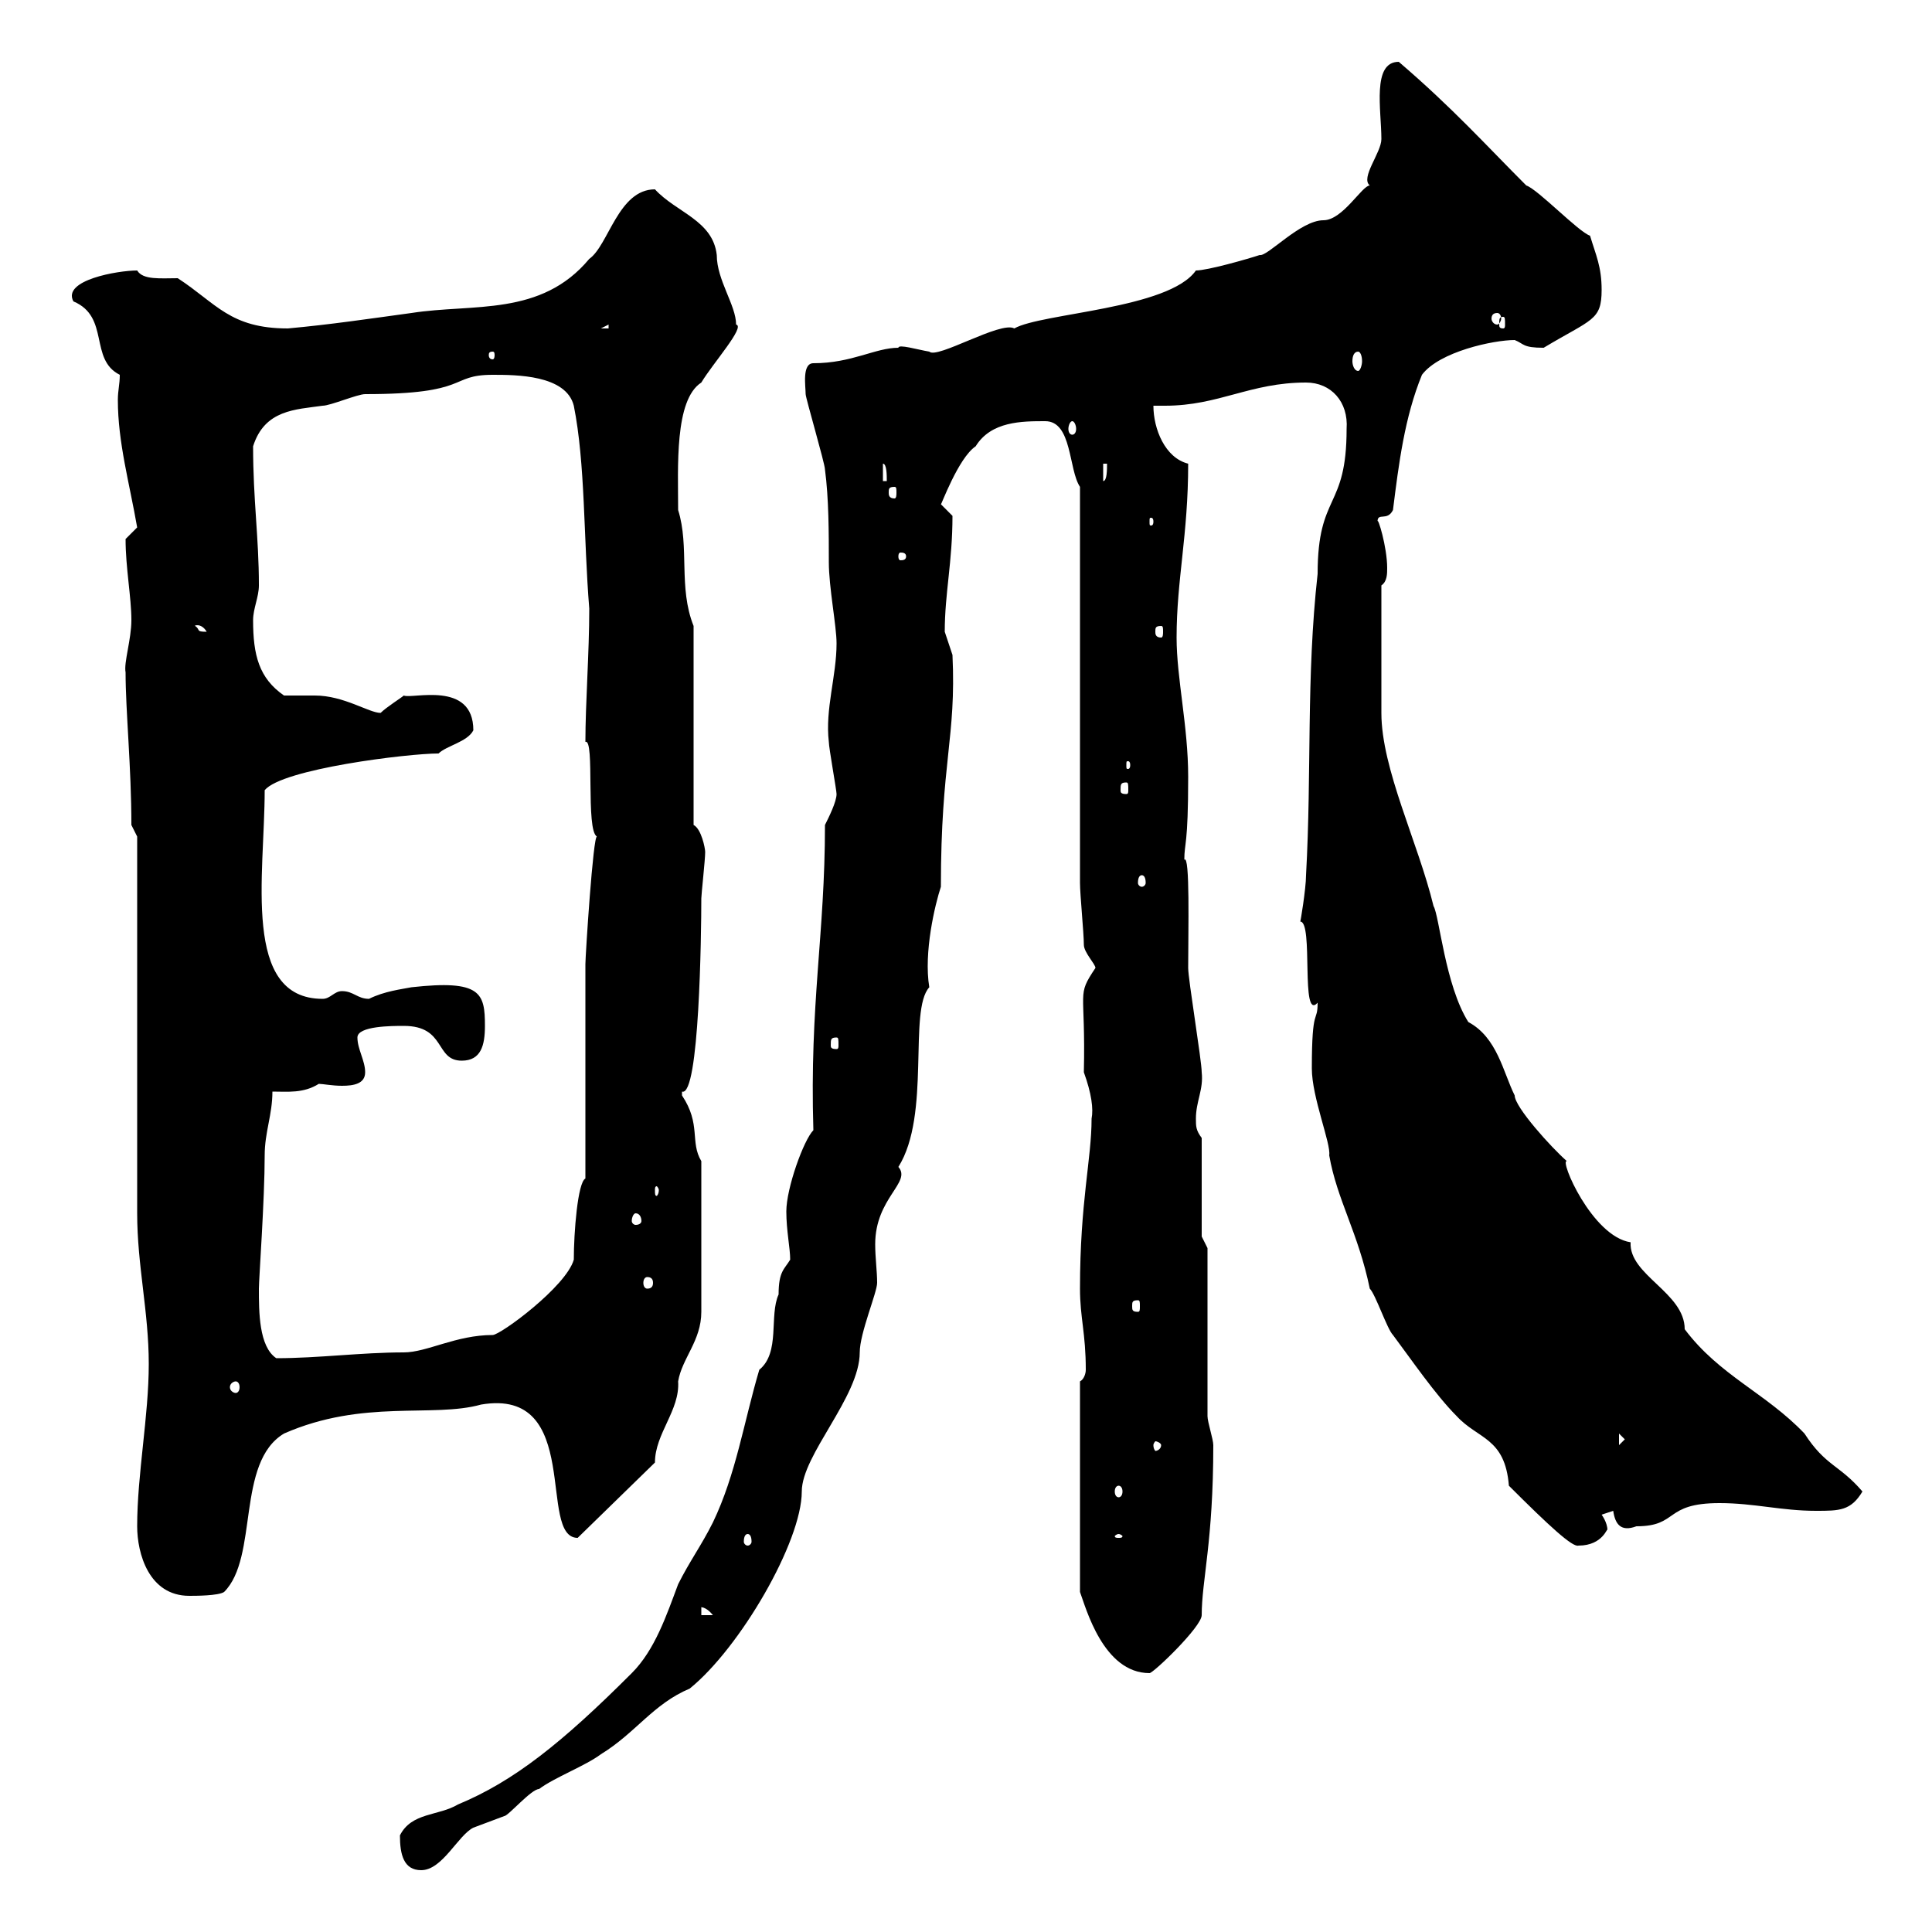 <svg xmlns="http://www.w3.org/2000/svg" xmlns:xlink="http://www.w3.org/1999/xlink" width="300" height="300"><path d="M62.10 285C62.10 288 62.70 290.40 65.40 290.40C68.70 290.40 71.10 285 73.50 283.80C73.50 283.80 78.30 282 78.30 282C78.90 282 82.50 277.80 83.70 277.80C86.10 276 90.90 274.20 93.30 272.40C98.70 269.10 101.40 264.60 107.10 262.20C114.90 255.90 124.50 239.40 124.50 231.60C124.50 225.90 133.50 216.90 133.50 210C133.50 207 136.20 200.70 136.20 199.20C136.20 197.40 135.90 195.30 135.90 193.20C135.90 186 141.60 183.60 139.50 181.20C144.60 173.10 141 156.90 144.30 153.30C143.40 147.90 145.20 140.40 146.10 137.70C146.10 118.20 148.50 114.60 147.90 101.70C147.90 101.70 146.70 98.10 146.70 98.10C146.70 92.10 147.90 87.30 147.90 80.10C147.90 80.10 146.10 78.30 146.10 78.30C146.10 78.60 148.80 71.10 151.50 69.30C153.90 65.40 158.70 65.40 162.30 65.40C166.50 65.40 165.90 72.90 167.70 75.60L167.70 137.10C167.70 138.90 168.30 144.90 168.30 146.70C168.30 147.90 170.10 149.70 170.10 150.30C167.10 154.80 168.60 153.30 168.30 166.50C169.50 169.80 169.80 172.20 169.50 173.70C169.50 180 167.70 186.60 167.70 200.10C167.70 204.60 168.60 207 168.60 212.70C168.60 213.30 168.30 214.20 167.70 214.50L167.70 247.20C168.60 249.60 171.30 259.80 178.50 259.80C179.10 259.80 186.60 252.60 186.60 250.80C186.60 245.40 188.40 239.40 188.40 224.40C188.40 223.50 187.50 220.80 187.50 219.90L187.50 193.80L186.60 192L186.60 176.70C185.70 175.50 185.70 174.90 185.70 173.70C185.70 171 186.90 169.20 186.60 166.50C186.60 164.70 184.50 152.10 184.50 150.30C184.50 144.60 184.80 132.60 183.90 133.50C183.90 130.80 184.50 131.40 184.50 120.60C184.50 112.80 182.70 105.30 182.70 99C182.70 90 184.50 83.10 184.50 72C180.90 71.10 179.10 66.60 179.10 63C179.40 63 180.30 63 180.90 63C189.30 63 194.10 59.40 202.80 59.40C206.70 59.40 209.40 62.40 209.10 66.60C209.10 79.20 204.60 76.50 204.60 89.10C202.80 105.30 203.70 119.70 202.80 135.90C202.80 138 201.90 143.40 201.90 143.10C204 143.10 201.90 158.70 204.60 155.70C204.60 159 203.70 156 203.70 165.90C203.70 170.40 206.70 177.60 206.40 179.40C207.60 186.30 210.90 191.40 212.70 200.10C213.60 201 215.40 206.40 216.30 207.30C219 210.90 222.90 216.60 226.20 219.90C229.50 223.50 233.70 223.20 234.30 230.70C240.60 237 244.20 240.30 245.10 240C249 240 249.60 237 249.60 237.60C249.60 236.40 248.70 235.20 248.70 235.20C248.70 235.20 250.50 234.60 250.50 234.60C250.80 236.70 251.70 237.90 254.10 237C260.70 237 258.30 233.40 267 233.40C272.40 233.40 276.60 234.60 282 234.60C285.60 234.60 287.40 234.60 289.20 231.60C285.60 227.40 283.50 227.70 280.20 222.60C274.20 216.30 267 213.60 261.60 206.40C261.60 200.70 252.90 198 253.20 192.90C247.20 192 242.10 180 243.30 180.30C240.90 178.20 235.20 171.90 235.20 170.10C233.40 166.50 232.50 161.10 228 158.70C224.40 153 223.50 142.20 222.60 140.70C220.20 130.80 214.50 119.40 214.50 110.70C214.50 108 214.50 99.30 214.50 90.90C215.40 90.30 215.40 89.10 215.40 88.20C215.40 84.90 213.90 80.10 213.90 81C213.90 79.50 215.40 81 216.30 79.20C217.20 72 218.10 64.80 220.80 58.20C223.50 54.60 231.90 52.80 235.20 52.80C236.70 53.40 236.40 54 239.70 54C247.20 49.50 248.70 49.80 248.70 45C248.70 41.40 247.80 39.60 246.90 36.60C245.10 36 238.80 29.40 237 28.80C230.70 22.50 225.60 16.80 217.20 9.60C213 9.60 214.50 17.10 214.50 21.60C214.50 23.70 211.20 27.60 212.70 28.80C211.50 28.80 208.50 34.20 205.50 34.20C201.90 34.20 196.80 39.90 195.60 39.60C193.80 40.20 187.50 42 185.70 42C181.50 48 161.70 48.60 157.50 51C155.40 49.80 145.50 55.80 144.30 54.60C142.50 54.30 139.50 53.40 139.50 54C135.90 54 132.30 56.40 126.30 56.40C124.50 56.40 125.10 60 125.10 61.20C125.10 61.80 128.10 72 128.10 72.90C128.70 77.40 128.70 82.80 128.70 87.30C128.70 91.20 129.90 97.20 129.90 99.90C129.90 105 128.10 110.10 128.70 115.20C128.70 116.10 129.90 122.70 129.90 123.30C129.90 124.50 128.70 126.90 128.10 128.10C128.10 145.20 125.70 155.70 126.30 175.50C124.80 177 122.10 184.50 122.10 188.10C122.10 191.10 122.70 193.80 122.70 195.60C121.80 197.10 120.90 197.40 120.90 201C119.40 204.30 121.20 210 117.90 212.70C115.50 220.80 114.30 228.90 110.70 236.40C108.90 240 107.10 242.40 105.30 246C103.50 250.80 101.70 256.20 98.10 259.80C87.30 270.60 79.80 276.60 71.10 280.20C68.10 282 63.90 281.40 62.10 285ZM108.90 249.60C108.60 249.60 109.50 249.30 110.70 250.80L108.90 250.80ZM21.30 237C21.30 241.20 23.10 247.80 29.40 247.80C30.30 247.80 33.90 247.80 34.80 247.20C40.20 241.80 36.60 227.10 44.10 222.60C56.40 217.20 67.20 220.20 74.70 218.10C90.60 215.40 83.40 238.80 89.70 238.80L101.70 227.10C101.70 222.60 105.60 219 105.30 214.50C105.90 210.90 108.90 208.20 108.90 203.70L108.90 180.30C107.10 177.30 108.90 174.60 105.90 170.10C105.90 170.10 105.90 170.10 105.90 169.50C108.60 170.40 108.90 144.90 108.90 139.50C108.90 138.90 109.50 133.50 109.50 132.30C109.50 131.70 108.90 128.70 107.70 128.10L107.70 97.20C105.30 91.20 107.10 84.90 105.30 79.20C105.30 72.60 104.70 62.10 108.90 59.40C110.70 56.40 115.80 50.70 114.30 50.40C114.30 47.40 111.30 43.50 111.30 39.60C110.70 34.20 105 33 101.70 29.40C96 29.40 94.50 38.10 91.50 40.20C84 49.20 73.50 47.10 63.90 48.60C57.30 49.50 51.30 50.40 44.70 51C35.70 51 33.60 47.10 27.60 43.20C24.90 43.20 22.20 43.50 21.30 42C18.30 42 9.60 43.50 11.40 46.80C17.10 49.20 13.80 55.80 18.60 58.20C18.60 59.70 18.30 60.60 18.30 62.10C18.30 68.70 20.10 75 21.30 81.90C21.30 81.90 19.50 83.70 19.50 83.70C19.50 88.20 20.40 92.70 20.40 96.30C20.40 99.30 19.20 102.90 19.50 104.40C19.50 110.40 20.40 119.10 20.40 128.10L21.30 129.90C21.30 138.90 21.30 179.40 21.30 188.40C21.30 196.50 23.10 203.70 23.10 211.80C23.10 219.90 21.30 228.90 21.30 237ZM116.10 238.20C116.40 238.20 116.70 238.50 116.70 239.40C116.70 239.70 116.40 240 116.10 240C115.80 240 115.50 239.70 115.50 239.40C115.50 238.50 115.80 238.20 116.10 238.20ZM173.70 238.20C174 238.20 174.30 238.50 174.30 238.50C174.30 238.80 174 238.80 173.70 238.80C173.40 238.80 173.10 238.80 173.10 238.50C173.10 238.50 173.40 238.20 173.70 238.20ZM173.70 230.70C174 230.70 174.30 231 174.30 231.60C174.30 232.20 174 232.50 173.70 232.50C173.40 232.50 173.10 232.20 173.10 231.60C173.10 231 173.40 230.70 173.70 230.70ZM180.30 224.40C180.30 225 179.70 225.30 179.40 225.30C179.40 225.30 179.10 225 179.10 224.40C179.10 224.10 179.40 223.80 179.40 223.80C179.70 223.80 180.30 224.10 180.30 224.40ZM251.40 222.60L252.30 223.50L251.40 224.40ZM36.60 214.50C36.90 214.50 37.20 214.80 37.20 215.40C37.20 216 36.90 216.30 36.60 216.30C36.30 216.30 35.70 216 35.70 215.40C35.70 214.80 36.30 214.50 36.60 214.50ZM40.20 200.10C40.20 198.60 41.10 186.30 41.10 179.40C41.10 175.80 42.30 173.10 42.30 169.50C44.70 169.50 47.10 169.80 49.50 168.30C50.10 168.30 51.60 168.60 53.10 168.60C54.90 168.60 56.70 168.30 56.70 166.50C56.70 164.70 55.50 162.90 55.50 161.10C55.50 159.30 60.90 159.30 62.70 159.30C69.30 159.30 67.50 164.70 71.70 164.70C74.70 164.70 75.30 162.30 75.30 159.30C75.30 154.20 74.70 152.10 63.90 153.30C62.40 153.60 59.70 153.90 57.30 155.10C55.50 155.10 54.90 153.90 53.10 153.90C51.90 153.90 51.30 155.10 50.10 155.10C37.50 155.10 41.10 135.90 41.10 122.70C43.80 119.40 63.30 117 68.10 117C69.30 115.80 72.60 115.20 73.50 113.40C73.50 105.60 63.90 108.60 62.70 108C62.40 108.30 60 109.80 59.10 110.70C57.30 110.70 53.40 108 48.90 108C47.10 108 45.30 108 44.10 108C40.20 105.30 39.30 101.70 39.30 96.30C39.30 94.50 40.20 92.70 40.20 90.90C40.20 83.40 39.30 77.70 39.30 69.30C41.10 63.60 45.90 63.60 50.10 63C51.30 63 55.50 61.20 56.70 61.20C73.20 61.20 69.60 58.20 76.50 58.20C80.10 58.20 87.90 58.20 89.10 63C90.90 72 90.60 83.40 91.50 94.50C91.50 101.40 90.90 109.20 90.90 115.20C92.40 114.60 90.90 129 92.70 129.90C92.10 129.60 90.90 148.50 90.90 149.70L90.90 183C89.70 183.60 89.10 191.40 89.10 195.60C87.90 199.80 77.70 207.30 76.50 207.30C70.80 207.30 66.30 210 62.70 210C56.10 210 49.50 210.90 42.90 210.90C40.20 209.10 40.20 203.70 40.20 200.10ZM176.70 201.90C177 201.90 177 202.20 177 202.80C177 203.40 177 203.70 176.70 203.70C175.80 203.70 175.80 203.40 175.80 202.80C175.80 202.20 175.80 201.90 176.70 201.90ZM100.50 198.30C101.10 198.30 101.40 198.60 101.40 199.20C101.40 199.80 101.10 200.10 100.50 200.10C100.20 200.10 99.90 199.80 99.90 199.20C99.90 198.60 100.20 198.30 100.50 198.30ZM98.70 188.40C99.30 188.40 99.60 189 99.60 189.60C99.60 189.90 99.30 190.20 98.70 190.20C98.40 190.20 98.10 189.90 98.10 189.60C98.10 189 98.40 188.40 98.70 188.40ZM102.30 184.80C102.30 185.40 102 185.70 102 185.70C101.70 185.70 101.70 185.40 101.70 184.80C101.70 184.50 101.70 184.20 102 184.20C102 184.20 102.30 184.50 102.30 184.80ZM129.90 161.10C130.20 161.10 130.20 161.40 130.20 162.30C130.20 162.60 130.20 162.90 129.90 162.90C129 162.90 129 162.60 129 162.30C129 161.40 129 161.10 129.90 161.10ZM177.30 135.90C177.60 135.90 177.90 136.20 177.90 137.10C177.90 137.40 177.60 137.70 177.30 137.70C177 137.70 176.70 137.40 176.70 137.10C176.70 136.20 177 135.90 177.30 135.90ZM174.90 121.50C175.20 121.50 175.20 121.80 175.20 122.70C175.20 123 175.20 123.30 174.90 123.30C174 123.30 174 123 174 122.70C174 121.80 174 121.50 174.90 121.50ZM175.50 118.80C175.50 119.40 175.20 119.40 175.20 119.40C174.90 119.40 174.90 119.40 174.90 118.80C174.90 118.20 174.90 118.20 175.20 118.20C175.20 118.20 175.50 118.20 175.50 118.80ZM30.30 97.20C30 97.20 31.20 96.60 32.10 98.10C30.30 98.10 31.20 97.80 30.30 97.20ZM180.30 97.20C180.60 97.20 180.60 97.50 180.60 98.10C180.60 98.40 180.60 99 180.30 99C179.40 99 179.40 98.40 179.40 98.10C179.40 97.50 179.40 97.20 180.30 97.20ZM140.70 86.40C140.70 87 140.10 87 139.80 87C139.80 87 139.50 87 139.50 86.40C139.50 85.80 139.80 85.80 139.80 85.80C140.10 85.80 140.70 85.80 140.70 86.40ZM179.10 81C179.10 81.60 178.80 81.60 178.80 81.60C178.50 81.60 178.50 81.60 178.50 81C178.50 80.40 178.50 80.40 178.80 80.40C178.80 80.40 179.10 80.40 179.10 81ZM138.90 75.60C139.20 75.60 139.20 75.90 139.20 76.50C139.20 76.80 139.20 77.40 138.90 77.40C138 77.40 138 76.80 138 76.50C138 75.90 138 75.60 138.90 75.60ZM137.10 72C137.70 72 137.70 73.80 137.70 74.70L137.10 74.70ZM171.30 72L171.90 72C171.90 72.90 171.90 74.70 171.30 74.70ZM166.50 65.40C166.80 65.40 167.10 66 167.10 66.60C167.10 67.20 166.80 67.50 166.50 67.50C166.20 67.50 165.90 67.20 165.90 66.60C165.90 66 166.20 65.40 166.50 65.40ZM210.90 54.60C211.20 54.60 211.50 55.20 211.50 56.10C211.50 56.70 211.20 57.60 210.90 57.60C210.30 57.60 210 56.70 210 56.10C210 55.20 210.30 54.60 210.90 54.60ZM76.50 54.60C76.80 54.60 76.80 54.90 76.80 55.20C76.80 55.20 76.80 55.80 76.50 55.80C75.90 55.80 75.90 55.20 75.90 55.20C75.90 54.90 75.90 54.60 76.50 54.60ZM94.50 50.40L94.50 51L93.30 51ZM233.40 49.20C233.70 49.20 233.70 49.50 233.70 50.40C233.70 50.70 233.70 51 233.40 51C232.80 51 232.80 50.70 232.80 50.40C232.80 49.50 232.80 49.20 233.40 49.20ZM232.50 48.60C232.80 48.60 233.10 48.90 233.10 49.50C233.10 49.80 232.80 50.40 232.50 50.40C231.90 50.40 231.60 49.80 231.60 49.50C231.60 48.90 231.90 48.60 232.50 48.60Z"/></svg>